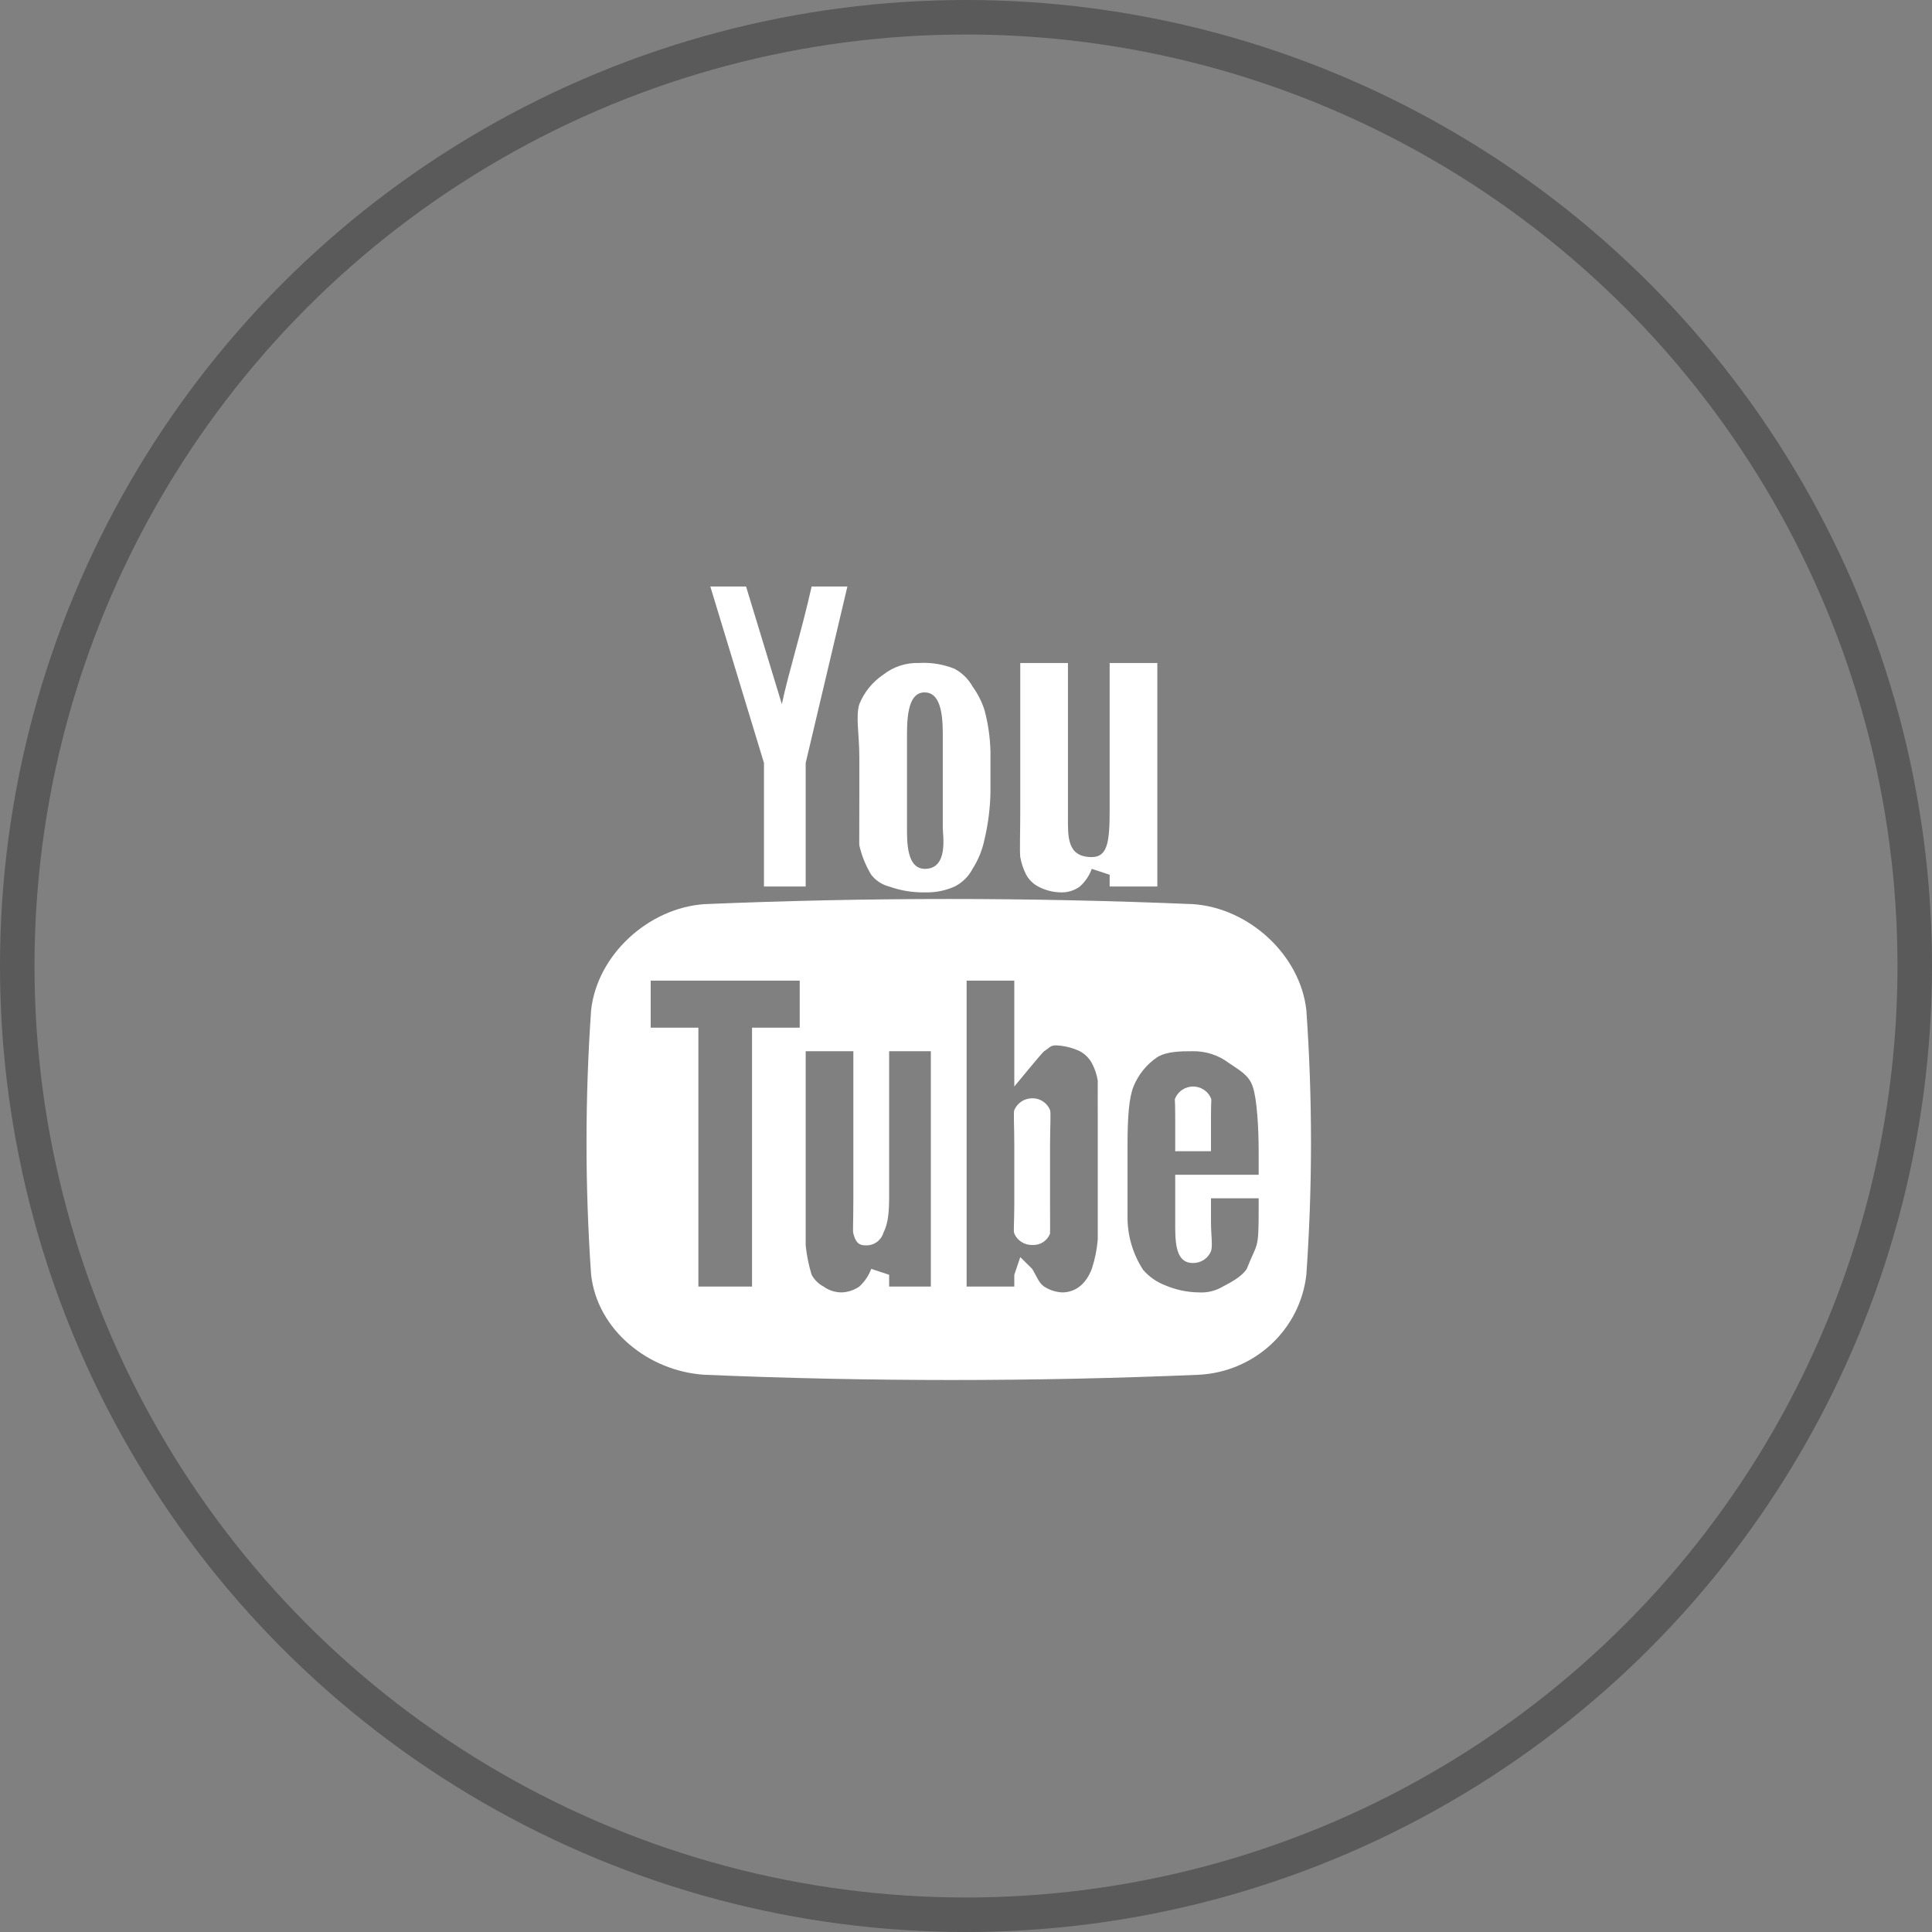 <?xml version="1.0" encoding="UTF-8"?> <svg xmlns="http://www.w3.org/2000/svg" width="56" height="56" viewBox="0 0 56 56" fill="none"><rect x="0" y="0" width="56" height="56" fill="#808080" stroke="none"/> <circle opacity="0.3" cx="28" cy="28" r="27.5" stroke="black"></circle> <path fill-rule="evenodd" clip-rule="evenodd" d="M29.573 19.217H30.955V23.65C30.955 24.238 30.917 24.843 31.646 24.843C32.103 24.843 32.164 24.404 32.164 23.479V19.217H33.546V25.696H32.164V25.355L31.646 25.184C31.575 25.38 31.456 25.556 31.3 25.696C31.15 25.806 30.969 25.866 30.782 25.866C30.541 25.868 30.303 25.809 30.091 25.696C29.945 25.618 29.825 25.499 29.745 25.355C29.662 25.194 29.604 25.021 29.573 24.843C29.552 24.636 29.573 24.119 29.573 23.479V19.217ZM24.908 21.945C24.908 21.275 24.797 20.778 24.908 20.41C25.048 20.065 25.288 19.768 25.599 19.558C25.892 19.326 26.26 19.205 26.636 19.217C26.99 19.196 27.344 19.254 27.672 19.387C27.89 19.506 28.07 19.683 28.19 19.899C28.341 20.107 28.458 20.337 28.536 20.581C28.641 20.971 28.698 21.371 28.709 21.774V22.968C28.7 23.427 28.642 23.884 28.536 24.332C28.474 24.634 28.357 24.923 28.19 25.184C28.076 25.404 27.894 25.583 27.672 25.696C27.401 25.817 27.106 25.875 26.808 25.866C26.455 25.872 26.104 25.815 25.772 25.696C25.565 25.643 25.382 25.523 25.253 25.355C25.092 25.091 24.976 24.803 24.908 24.502C24.903 24.519 24.908 23.758 24.908 23.138V21.945ZM21.625 17L22.662 20.41C22.859 19.483 23.225 18.337 23.526 17H24.562L23.353 22.115V25.696H22.144V22.115L20.589 17H21.625ZM37.865 36.95C37.779 37.718 37.418 38.431 36.849 38.962C36.279 39.492 35.538 39.807 34.755 39.848C29.972 40.051 25.192 40.051 20.416 39.848C18.79 39.744 17.313 38.547 17.134 36.95C16.956 34.395 16.956 31.831 17.134 29.277C17.311 27.68 18.79 26.32 20.416 26.207C25.198 26.008 29.799 26.008 34.583 26.207C36.207 26.32 37.686 27.68 37.865 29.277C38.045 31.831 38.045 34.395 37.865 36.95ZM26.808 25.184C27.499 25.184 27.327 24.218 27.327 23.991V21.263C27.327 20.581 27.216 20.077 26.808 20.069C26.392 20.061 26.29 20.581 26.29 21.263V23.991C26.29 24.403 26.28 25.184 26.808 25.184ZM18.861 29.788H20.243V37.291H21.798V29.788H23.18V28.424H18.861V29.788ZM25.772 34.733C25.772 35.534 25.616 35.671 25.599 35.756C25.562 35.861 25.492 35.951 25.398 36.013C25.305 36.075 25.193 36.104 25.081 36.097C24.854 36.097 24.789 35.954 24.735 35.756C24.713 35.673 24.735 35.496 24.735 34.733V30.47H23.353V36.097C23.382 36.386 23.44 36.672 23.526 36.95C23.604 37.095 23.724 37.214 23.871 37.291C24.021 37.401 24.203 37.46 24.39 37.461C24.576 37.456 24.756 37.397 24.908 37.291C25.062 37.15 25.181 36.974 25.253 36.779L25.772 36.95V37.291H26.981V30.47H25.772V34.733ZM31.646 30.811C31.566 30.668 31.446 30.549 31.3 30.47C31.084 30.369 30.849 30.311 30.609 30.3C30.438 30.3 30.412 30.38 30.264 30.47C30.212 30.503 29.4 31.493 29.4 31.493V28.424H28.018V37.291H29.4V36.95L29.573 36.438L29.918 36.779C30.049 36.992 30.11 37.188 30.264 37.291C30.418 37.392 30.597 37.451 30.782 37.461C31.217 37.461 31.497 37.17 31.646 36.779C31.737 36.503 31.795 36.217 31.819 35.927V32.346C31.819 32.359 31.817 31.488 31.819 31.323C31.79 31.144 31.732 30.971 31.646 30.811ZM30.436 34.904C30.436 35.533 30.44 35.754 30.436 35.756C30.398 35.858 30.328 35.945 30.236 36.004C30.144 36.063 30.035 36.092 29.925 36.086C29.814 36.089 29.704 36.06 29.611 36.001C29.517 35.942 29.444 35.857 29.4 35.756C29.369 35.663 29.4 35.48 29.4 34.904V33.198C29.4 32.598 29.372 32.259 29.4 32.175C29.443 32.075 29.515 31.989 29.607 31.928C29.699 31.867 29.807 31.835 29.918 31.834C30.029 31.832 30.139 31.864 30.231 31.925C30.324 31.986 30.395 32.073 30.436 32.175C30.466 32.268 30.436 32.631 30.436 33.198V34.904ZM34.064 34.051H36.483V33.369C36.483 32.706 36.435 31.848 36.31 31.493C36.195 31.15 35.913 31.016 35.619 30.811C35.322 30.586 34.957 30.466 34.583 30.47C34.218 30.47 33.824 30.474 33.546 30.641C33.235 30.851 32.995 31.148 32.855 31.493C32.725 31.822 32.682 32.365 32.682 33.198V35.245C32.674 35.797 32.831 36.341 33.133 36.806C33.306 37.007 33.527 37.162 33.776 37.256C34.085 37.388 34.418 37.458 34.755 37.461C34.998 37.475 35.239 37.415 35.447 37.291C35.669 37.174 35.987 37.011 36.138 36.779C36.442 36.004 36.483 36.266 36.483 35.074V34.733H35.101V35.415C35.101 35.8 35.156 36.117 35.101 36.268C35.059 36.369 34.987 36.456 34.895 36.517C34.802 36.577 34.694 36.609 34.583 36.609C34.149 36.614 34.064 36.189 34.064 35.586V34.051ZM34.064 32.346C34.064 31.788 34.038 31.91 34.064 31.834C34.107 31.733 34.179 31.647 34.271 31.586C34.364 31.526 34.472 31.493 34.583 31.493C34.694 31.493 34.802 31.526 34.894 31.586C34.986 31.647 35.058 31.733 35.101 31.834C35.125 31.913 35.101 31.826 35.101 32.346V33.369H34.064V32.346Z" fill="white"></path> </svg> 